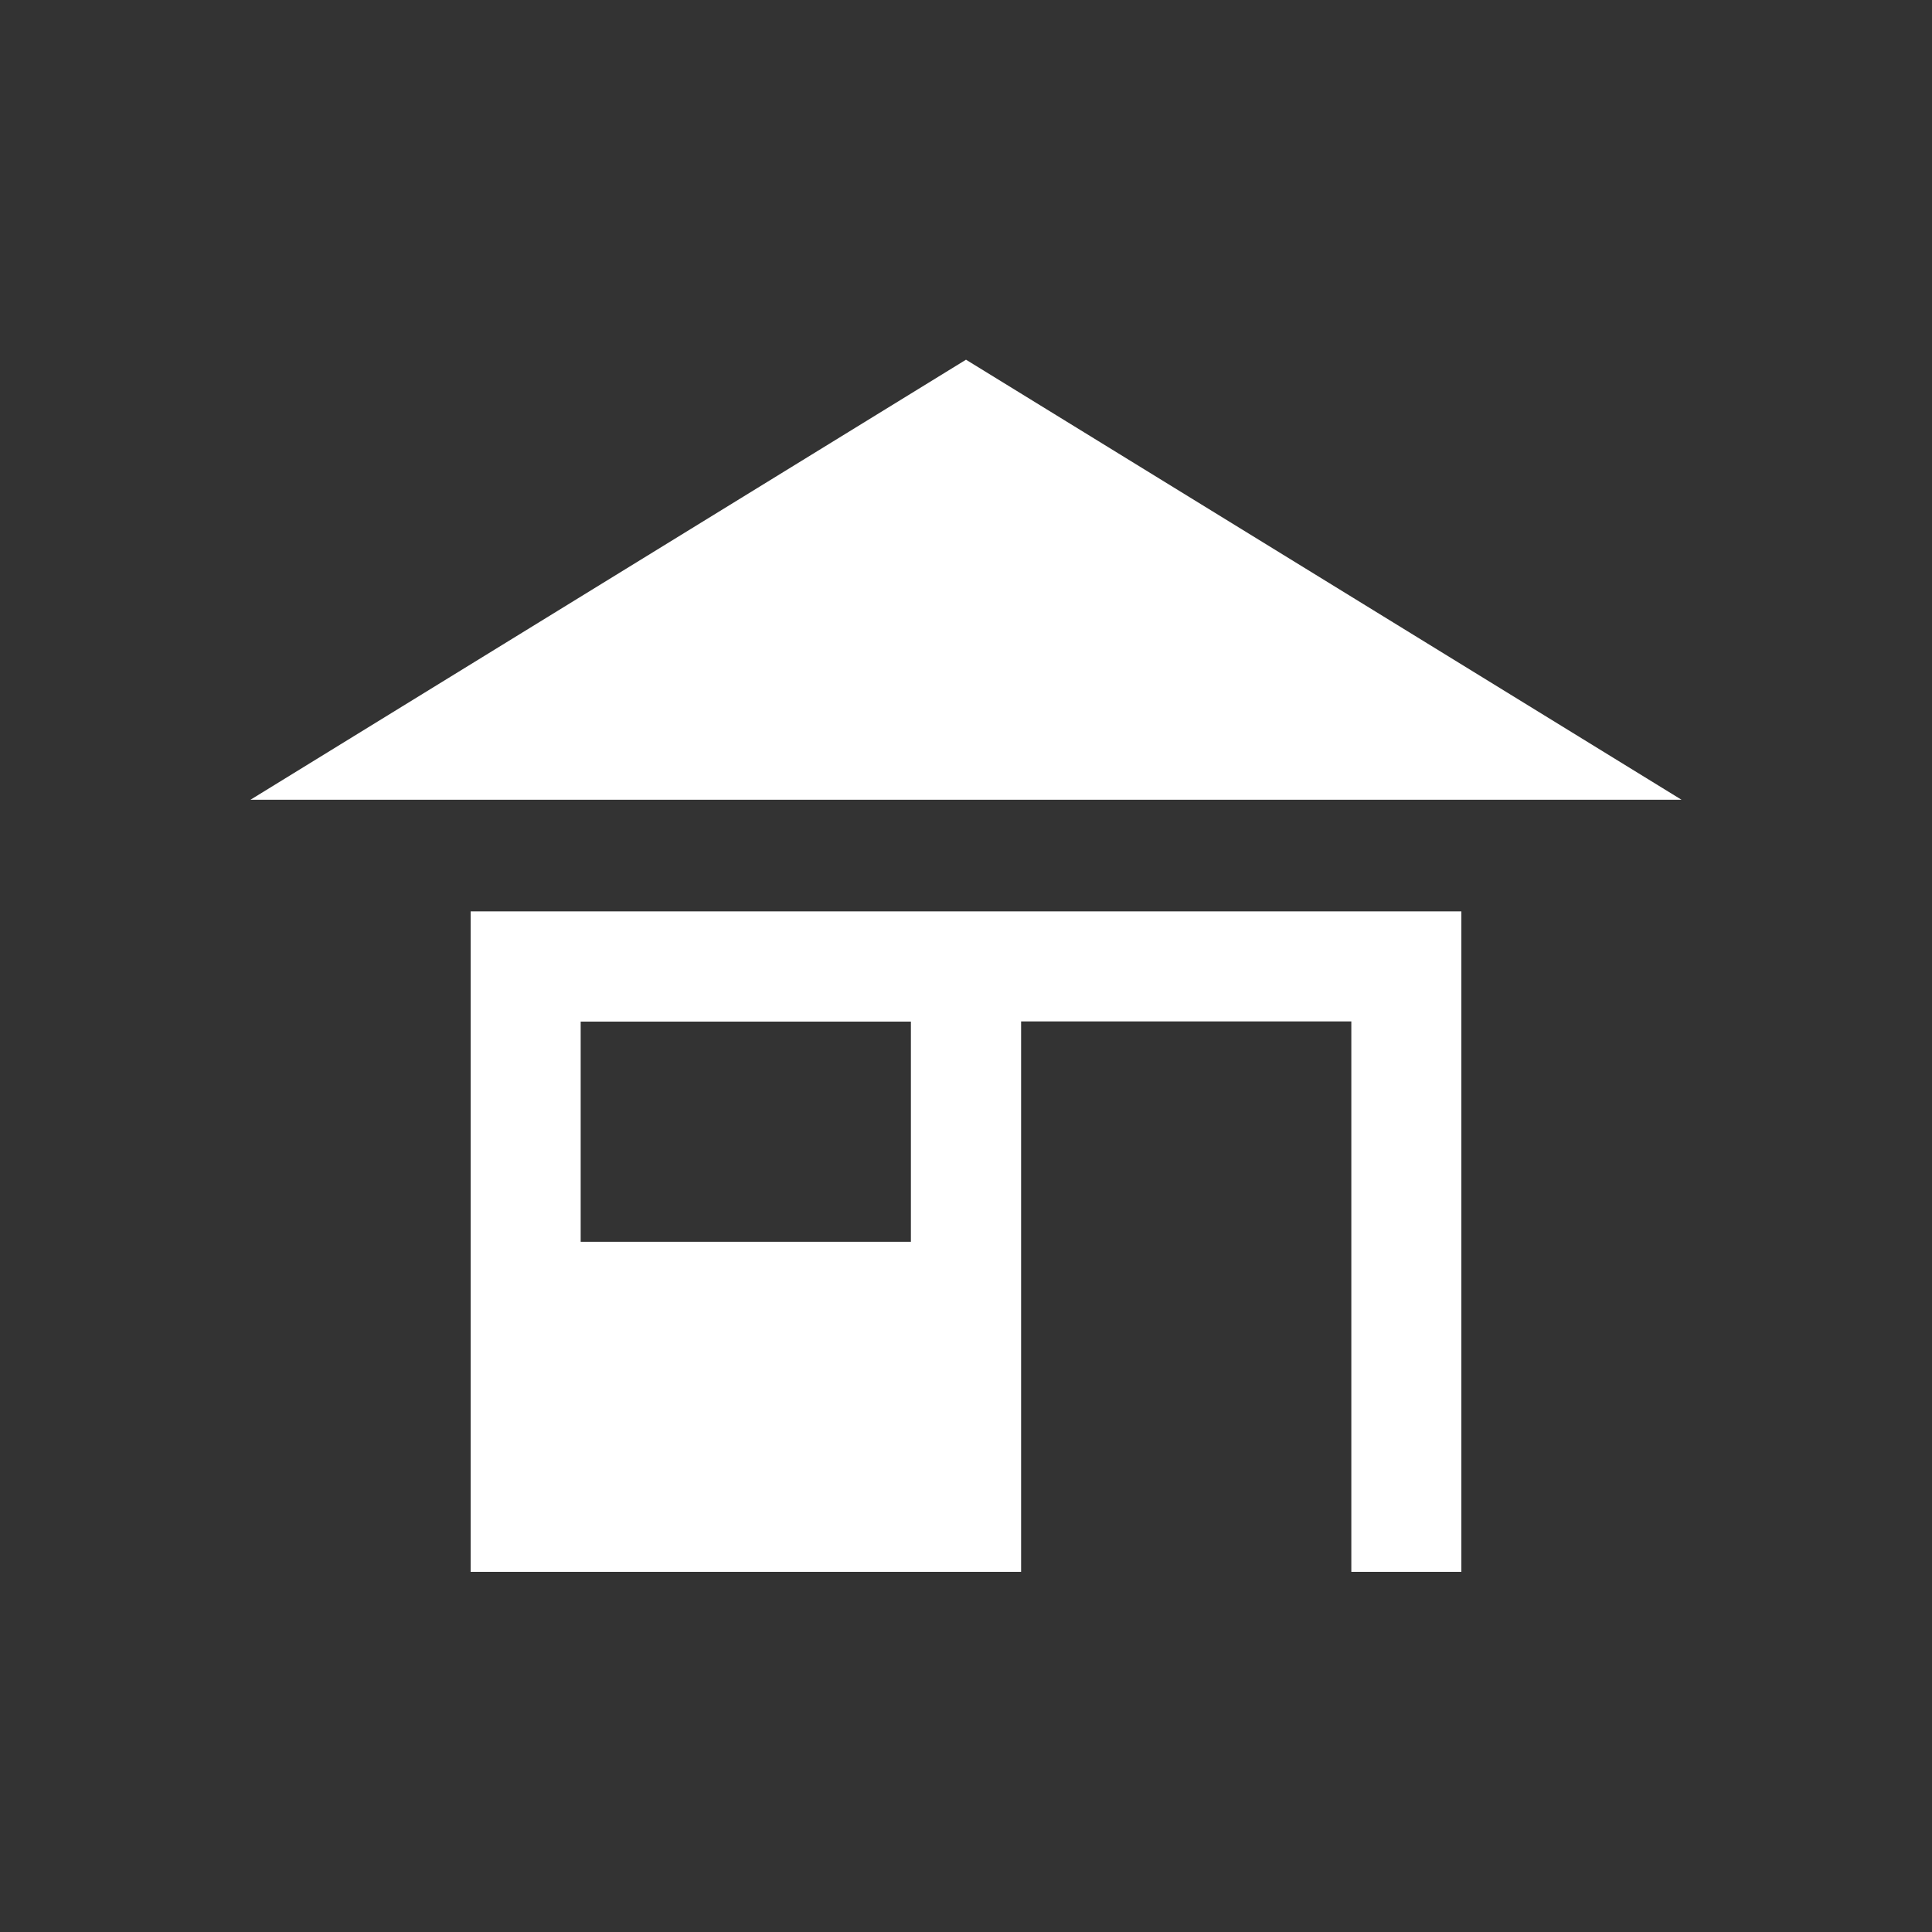 <?xml version="1.0" encoding="UTF-8"?>
<svg id="Layer_2" data-name="Layer 2" xmlns="http://www.w3.org/2000/svg" viewBox="0 0 1080 1080">
  <rect x="0" y="0" width="1080" height="1080" fill="#333333" stroke="none"/>
  <defs>
    <style>
      .cls-1 {
        fill: #fff;
      }
    </style>
  </defs>
  <path class="cls-1" d="M263.1,509.475h553.8v369.2h-61.5v-307.7h-184.6v307.7h-307.7v-369.2h0ZM324.6,694.175h184.6v-123.1h-184.6v123.1Z"/>
  <polygon class="cls-1" points="140 447.075 940 447.075 540 201.075 140 447.075"/>
</svg>